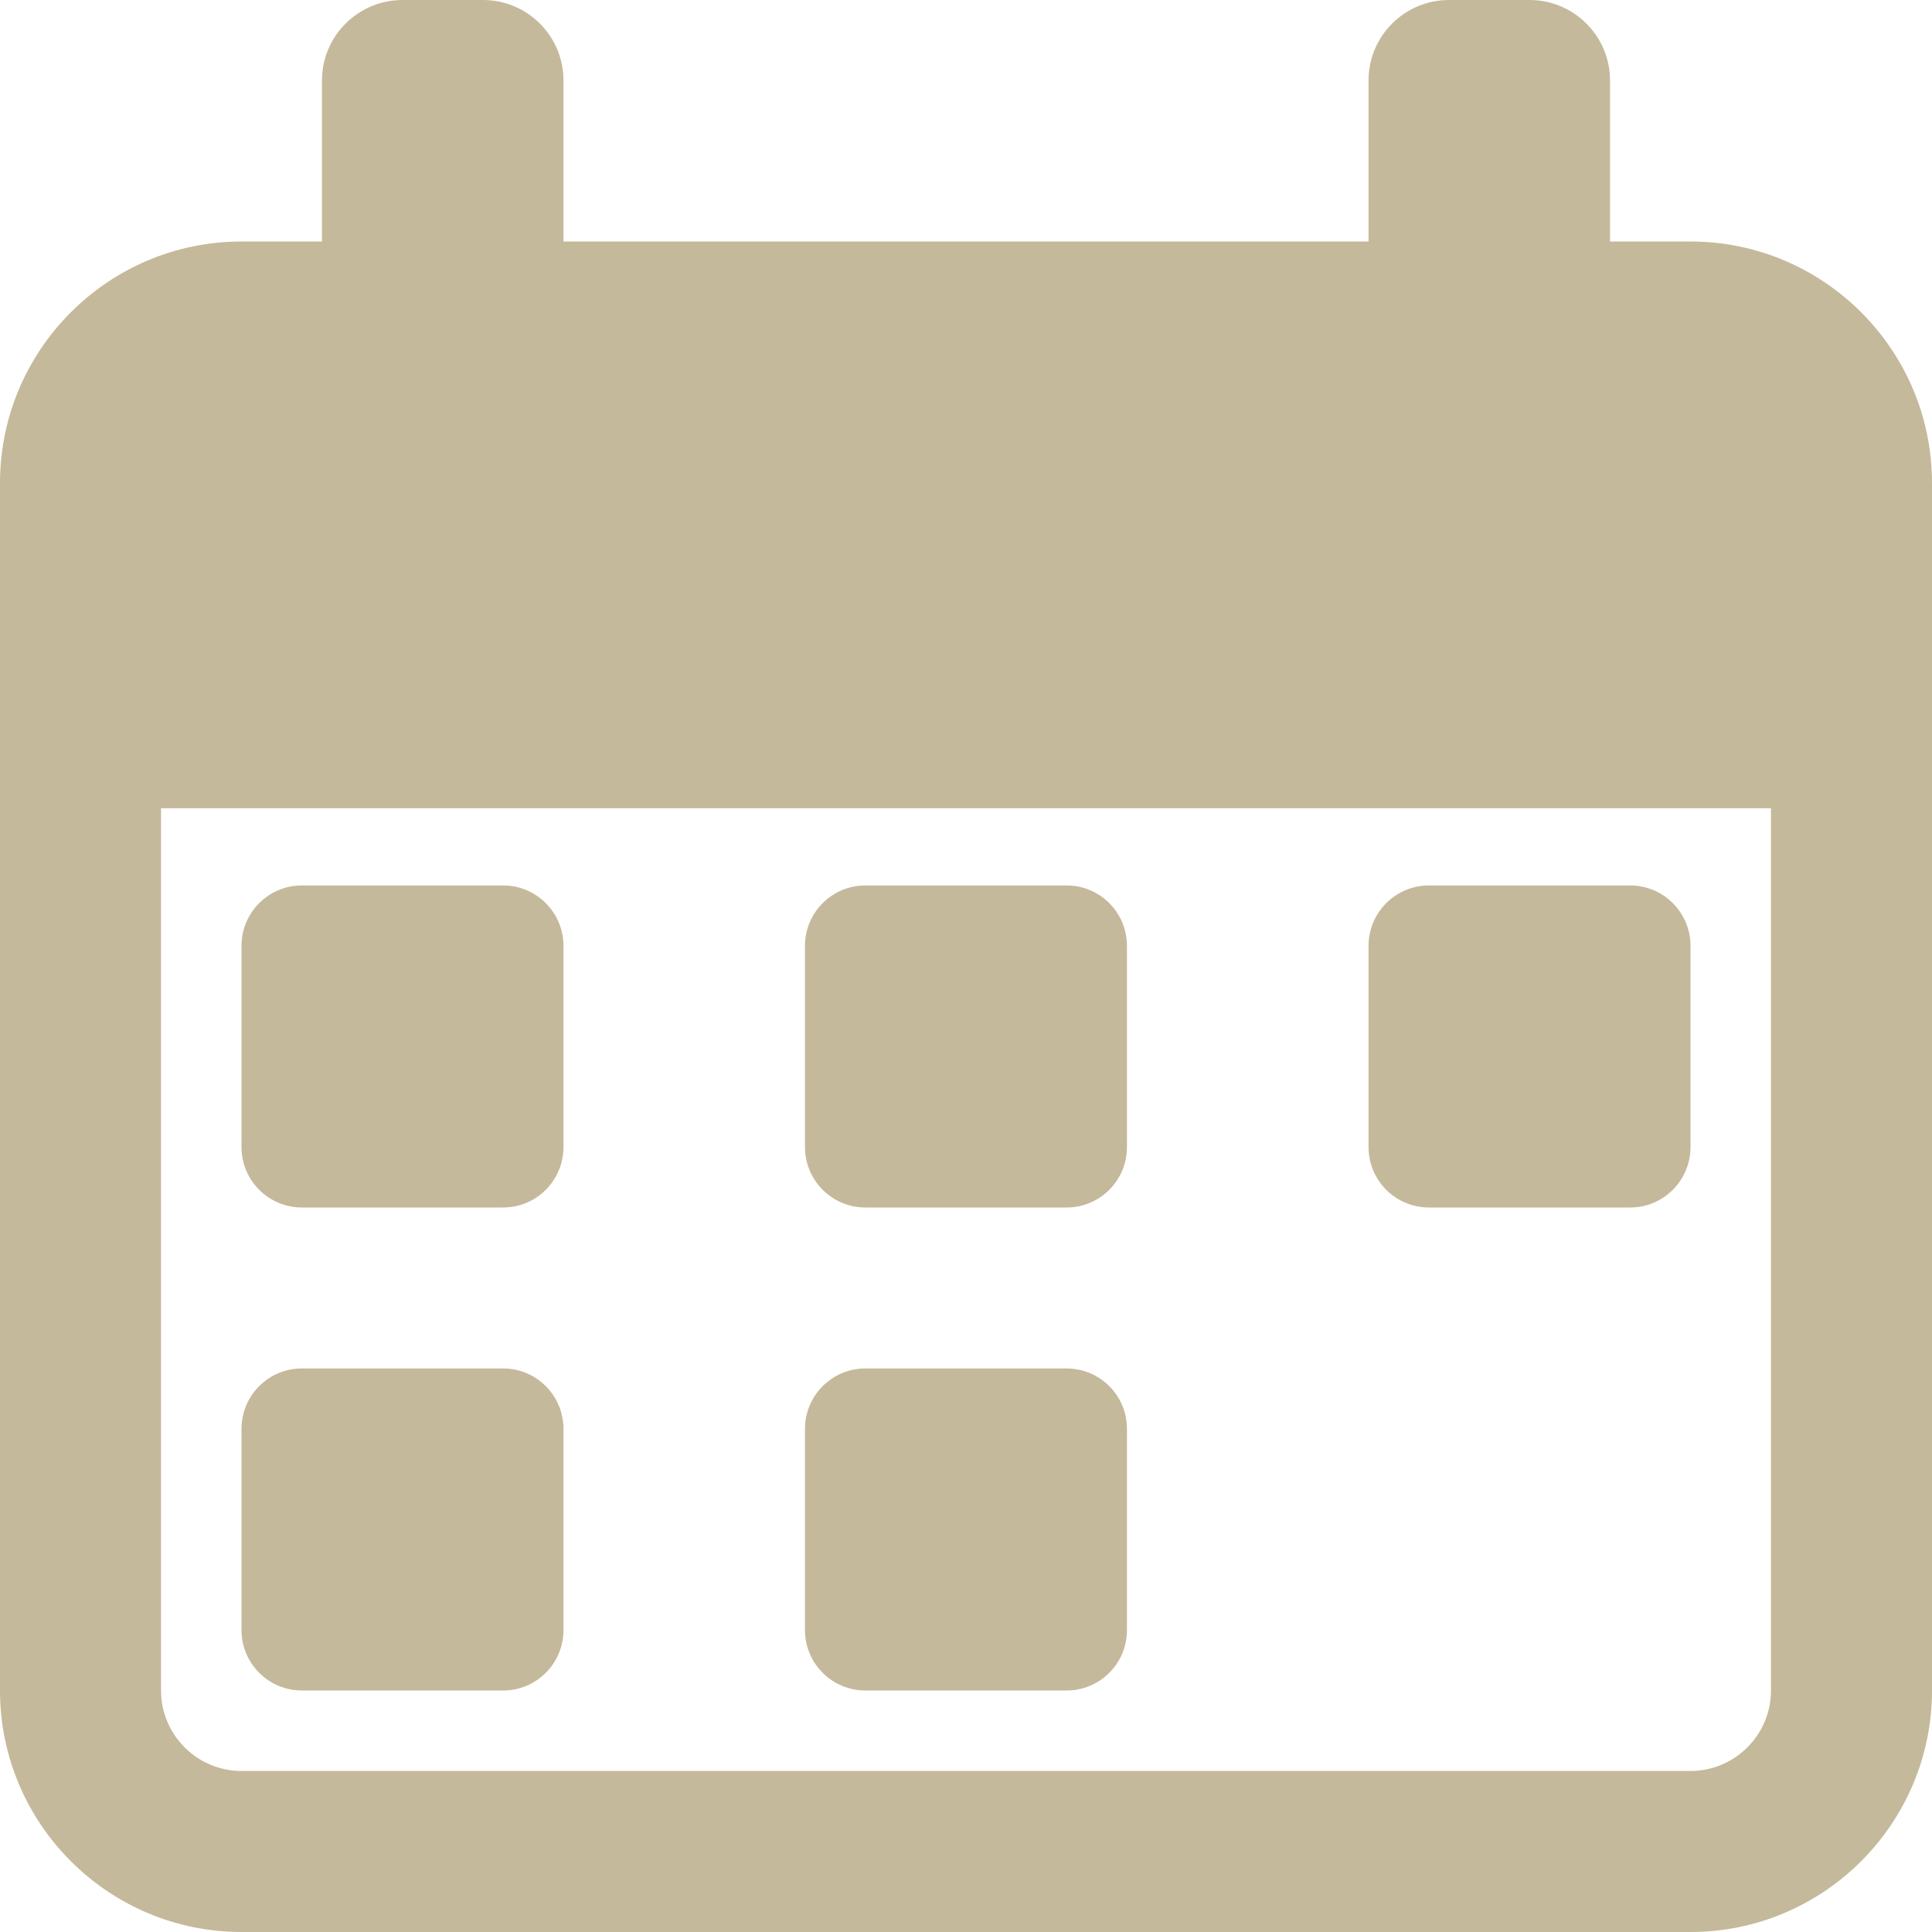 <?xml version="1.0" encoding="UTF-8"?> <svg xmlns="http://www.w3.org/2000/svg" width="26" height="26" viewBox="0 0 26 26" fill="none"> <path d="M4.062 16.25H6.771C7.219 16.25 7.583 15.886 7.583 15.437V12.729C7.583 12.28 7.219 11.916 6.771 11.916H4.062C3.614 11.916 3.25 12.28 3.25 12.729V15.437C3.25 15.886 3.614 16.25 4.062 16.25Z" fill="#C5B99B"></path> <path d="M4.062 22.75H6.771C7.219 22.75 7.583 22.386 7.583 21.937V19.229C7.583 18.78 7.219 18.416 6.771 18.416H4.062C3.614 18.416 3.25 18.78 3.25 19.229V21.937C3.25 22.386 3.614 22.75 4.062 22.75Z" fill="#C5B99B"></path> <path d="M11.646 16.25H14.354C14.803 16.25 15.166 15.886 15.166 15.437V12.729C15.166 12.28 14.803 11.916 14.354 11.916H11.646C11.197 11.916 10.833 12.28 10.833 12.729V15.437C10.833 15.886 11.197 16.25 11.646 16.25Z" fill="#C5B99B"></path> <path d="M11.646 22.75H14.354C14.803 22.75 15.166 22.386 15.166 21.937V19.229C15.166 18.78 14.803 18.416 14.354 18.416H11.646C11.197 18.416 10.833 18.78 10.833 19.229V21.937C10.833 22.386 11.197 22.75 11.646 22.75Z" fill="#C5B99B"></path> <path d="M19.23 16.25H21.938C22.386 16.25 22.75 15.886 22.75 15.437V12.729C22.75 12.28 22.386 11.916 21.938 11.916H19.23C18.781 11.916 18.417 12.28 18.417 12.729V15.437C18.417 15.886 18.781 16.25 19.23 16.25Z" fill="#C5B99B"></path> <path d="M22.75 3.25H21.667V1.083C21.667 0.485 21.181 0 20.583 0H19.5C18.902 0 18.417 0.485 18.417 1.083V3.25H7.583V1.083C7.583 0.485 7.098 0 6.5 0H5.417C4.819 0 4.333 0.485 4.333 1.083V3.25H3.25C1.458 3.25 0 4.708 0 6.5V22.75C0 24.542 1.458 26 3.25 26H22.75C24.542 26 26 24.542 26 22.75V6.5C26 4.708 24.542 3.25 22.75 3.25ZM23.833 22.75C23.833 23.347 23.347 23.833 22.75 23.833H3.25C2.653 23.833 2.167 23.347 2.167 22.75V10.877H23.833V22.75Z" fill="#C5B99B"></path> </svg> 